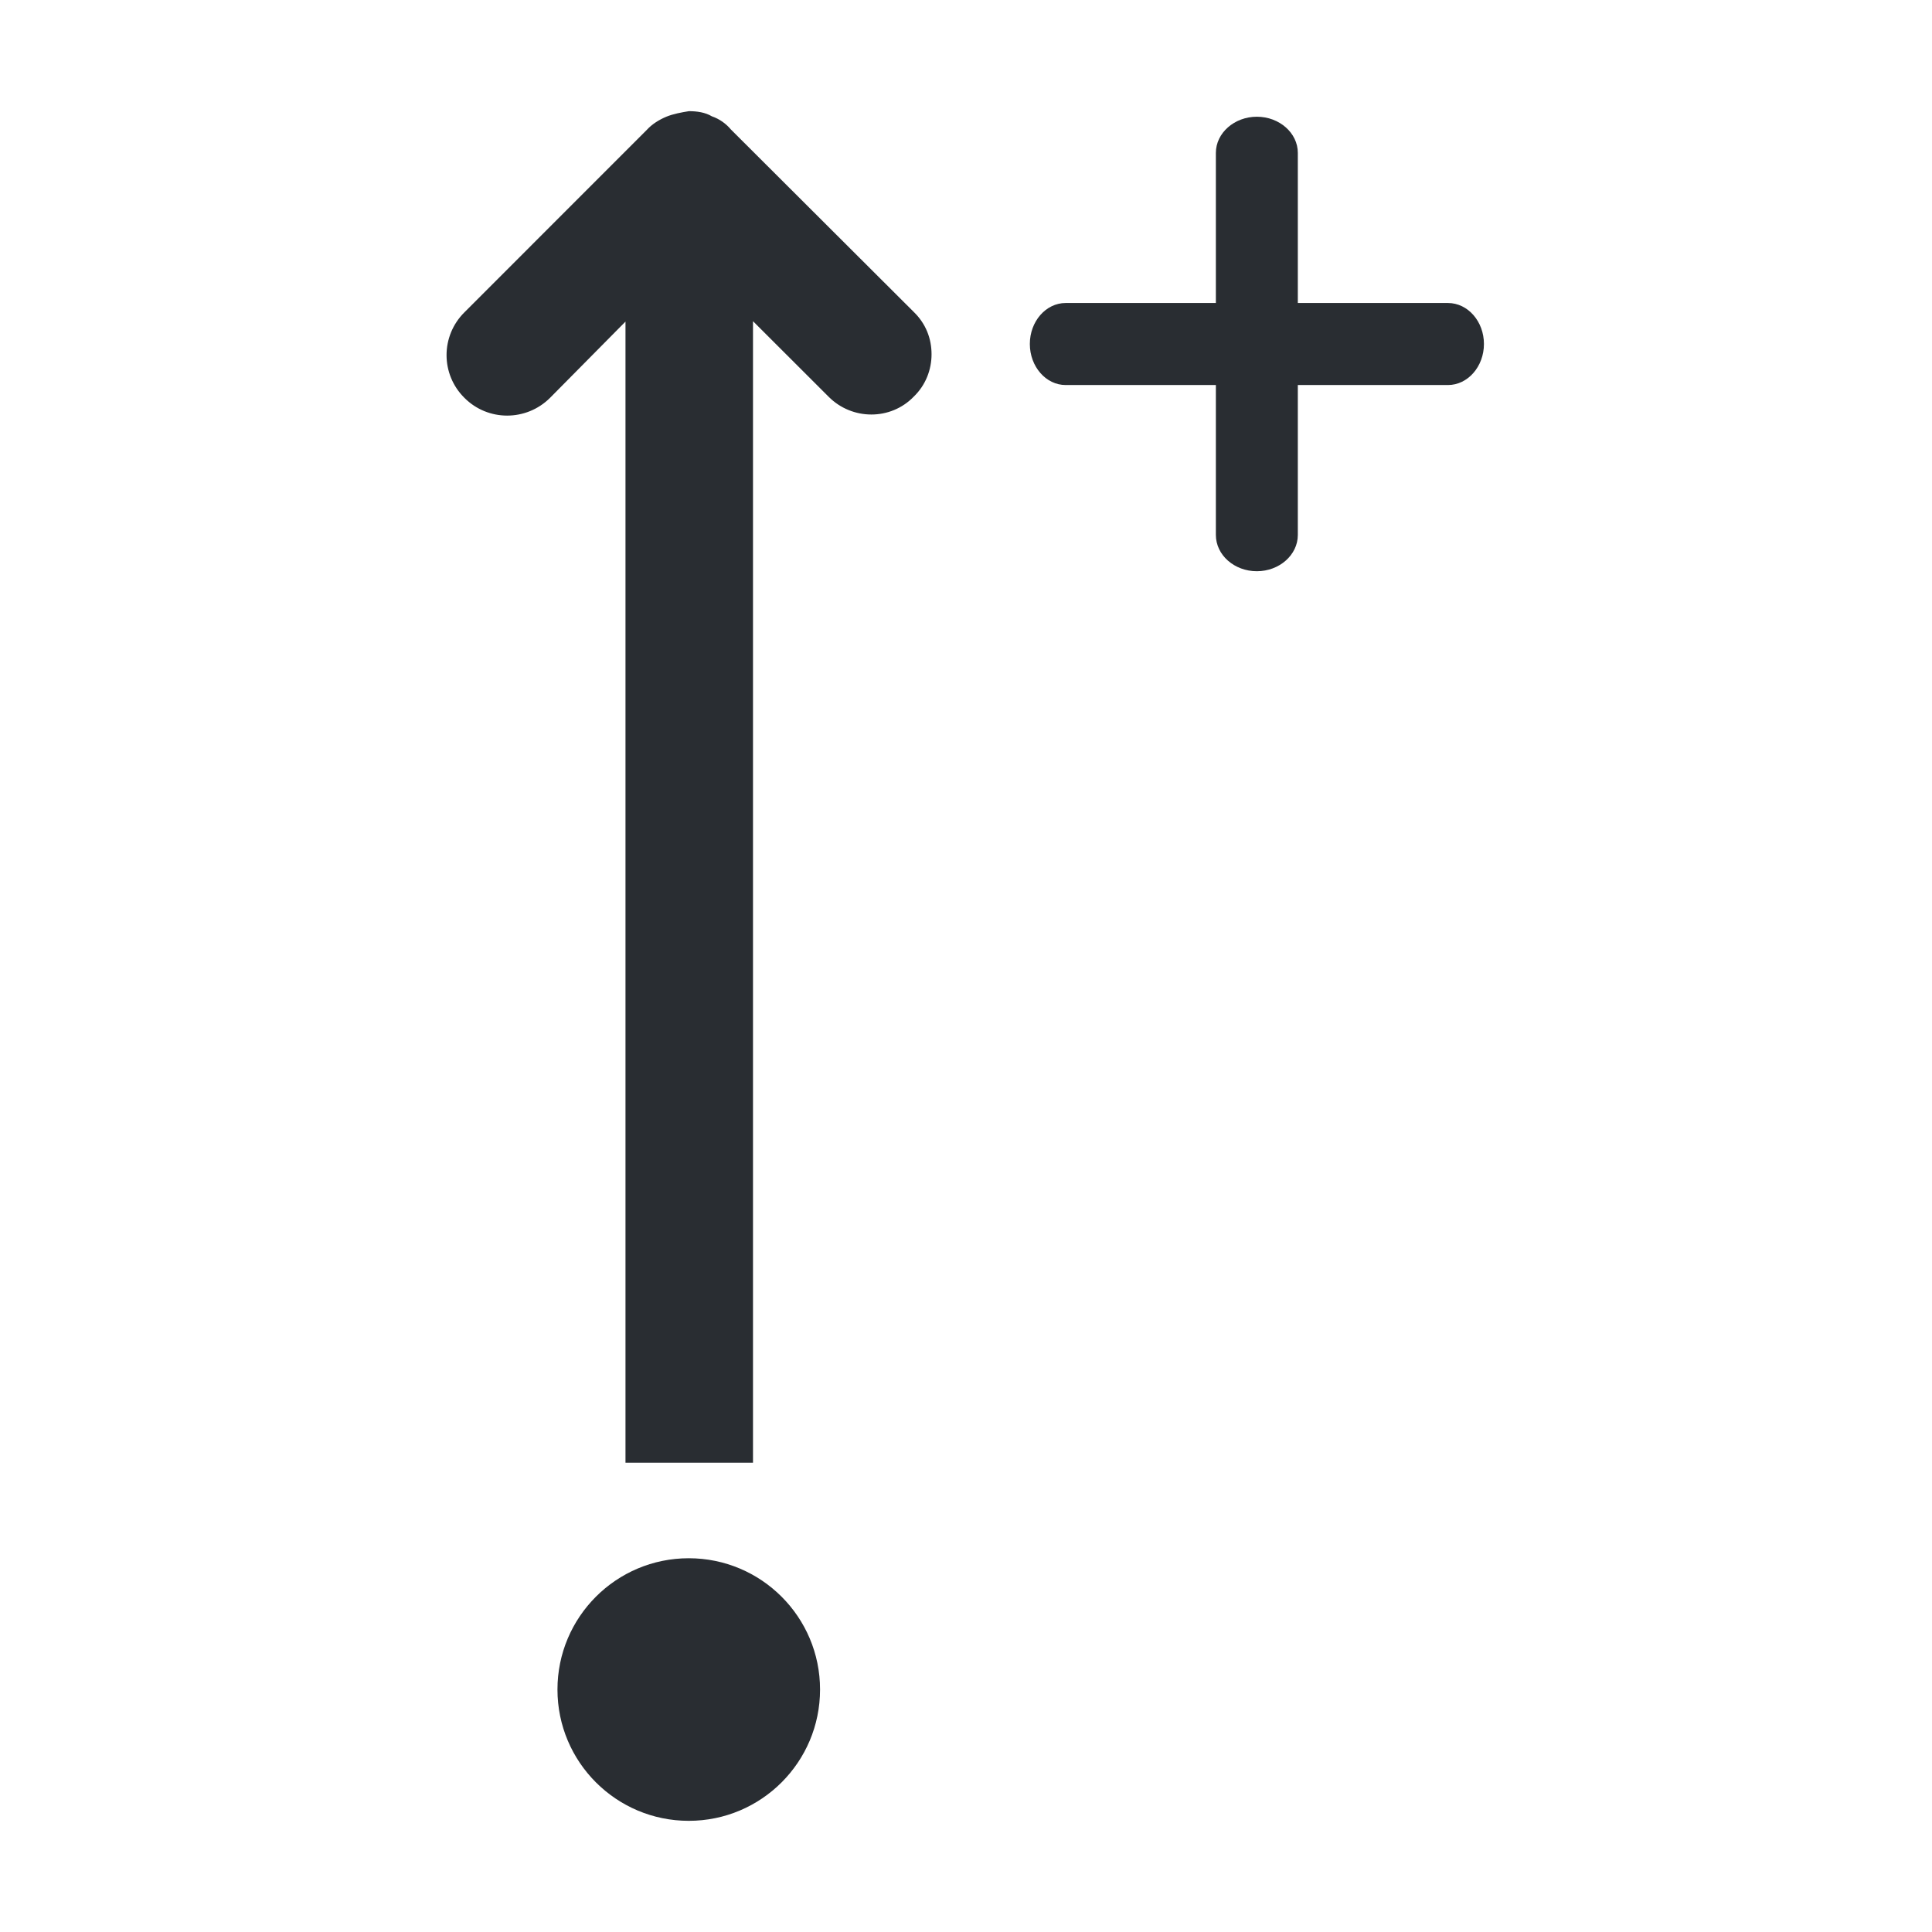 <?xml version="1.0" encoding="utf-8"?>
<!-- Generator: Adobe Illustrator 16.0.0, SVG Export Plug-In . SVG Version: 6.00 Build 0)  -->
<!DOCTYPE svg PUBLIC "-//W3C//DTD SVG 1.1//EN" "http://www.w3.org/Graphics/SVG/1.1/DTD/svg11.dtd">
<svg version="1.1" id="Vrstva_1" xmlns="http://www.w3.org/2000/svg" xmlns:xlink="http://www.w3.org/1999/xlink" x="0px" y="0px"
	 width="24px" height="24px" viewBox="0 0 24 24" enable-background="new 0 0 24 24" xml:space="preserve">
<g>
	<g>
		<circle fill="#292D32" cx="8.556" cy="20.988" r="1.631"/>
		<path fill="#292D32" d="M8.277,1.45c-0.09,0.038-0.176,0.091-0.242,0.163L5.77,3.879c-0.297,0.294-0.297,0.771,0,1.064
			c0.292,0.293,0.767,0.293,1.062,0l0.938-0.948v7.672v6.503h1.584V3.99l0.939,0.938c0.293,0.295,0.772,0.295,1.057,0
			c0.15-0.144,0.222-0.337,0.222-0.527c0-0.193-0.069-0.379-0.222-0.527L9.08,1.609C9.019,1.536,8.937,1.477,8.843,1.445
			C8.761,1.396,8.66,1.381,8.558,1.381C8.466,1.396,8.365,1.414,8.277,1.45z"/>
	</g>
	<path fill="#292D32" d="M12.793,4.273c0,0.281,0.2,0.51,0.445,0.51h4.749c0.246,0,0.447-0.229,0.447-0.51l0,0
		c0-0.28-0.2-0.509-0.447-0.509h-4.749C12.993,3.764,12.793,3.992,12.793,4.273L12.793,4.273z"/>
	<path fill="#292D32" d="M15.613,1.45c-0.279,0-0.509,0.202-0.509,0.449v4.746c0,0.25,0.229,0.451,0.509,0.451l0,0
		c0.28,0,0.509-0.203,0.509-0.45V1.899C16.122,1.653,15.894,1.45,15.613,1.45"/>
</g>
</svg>
